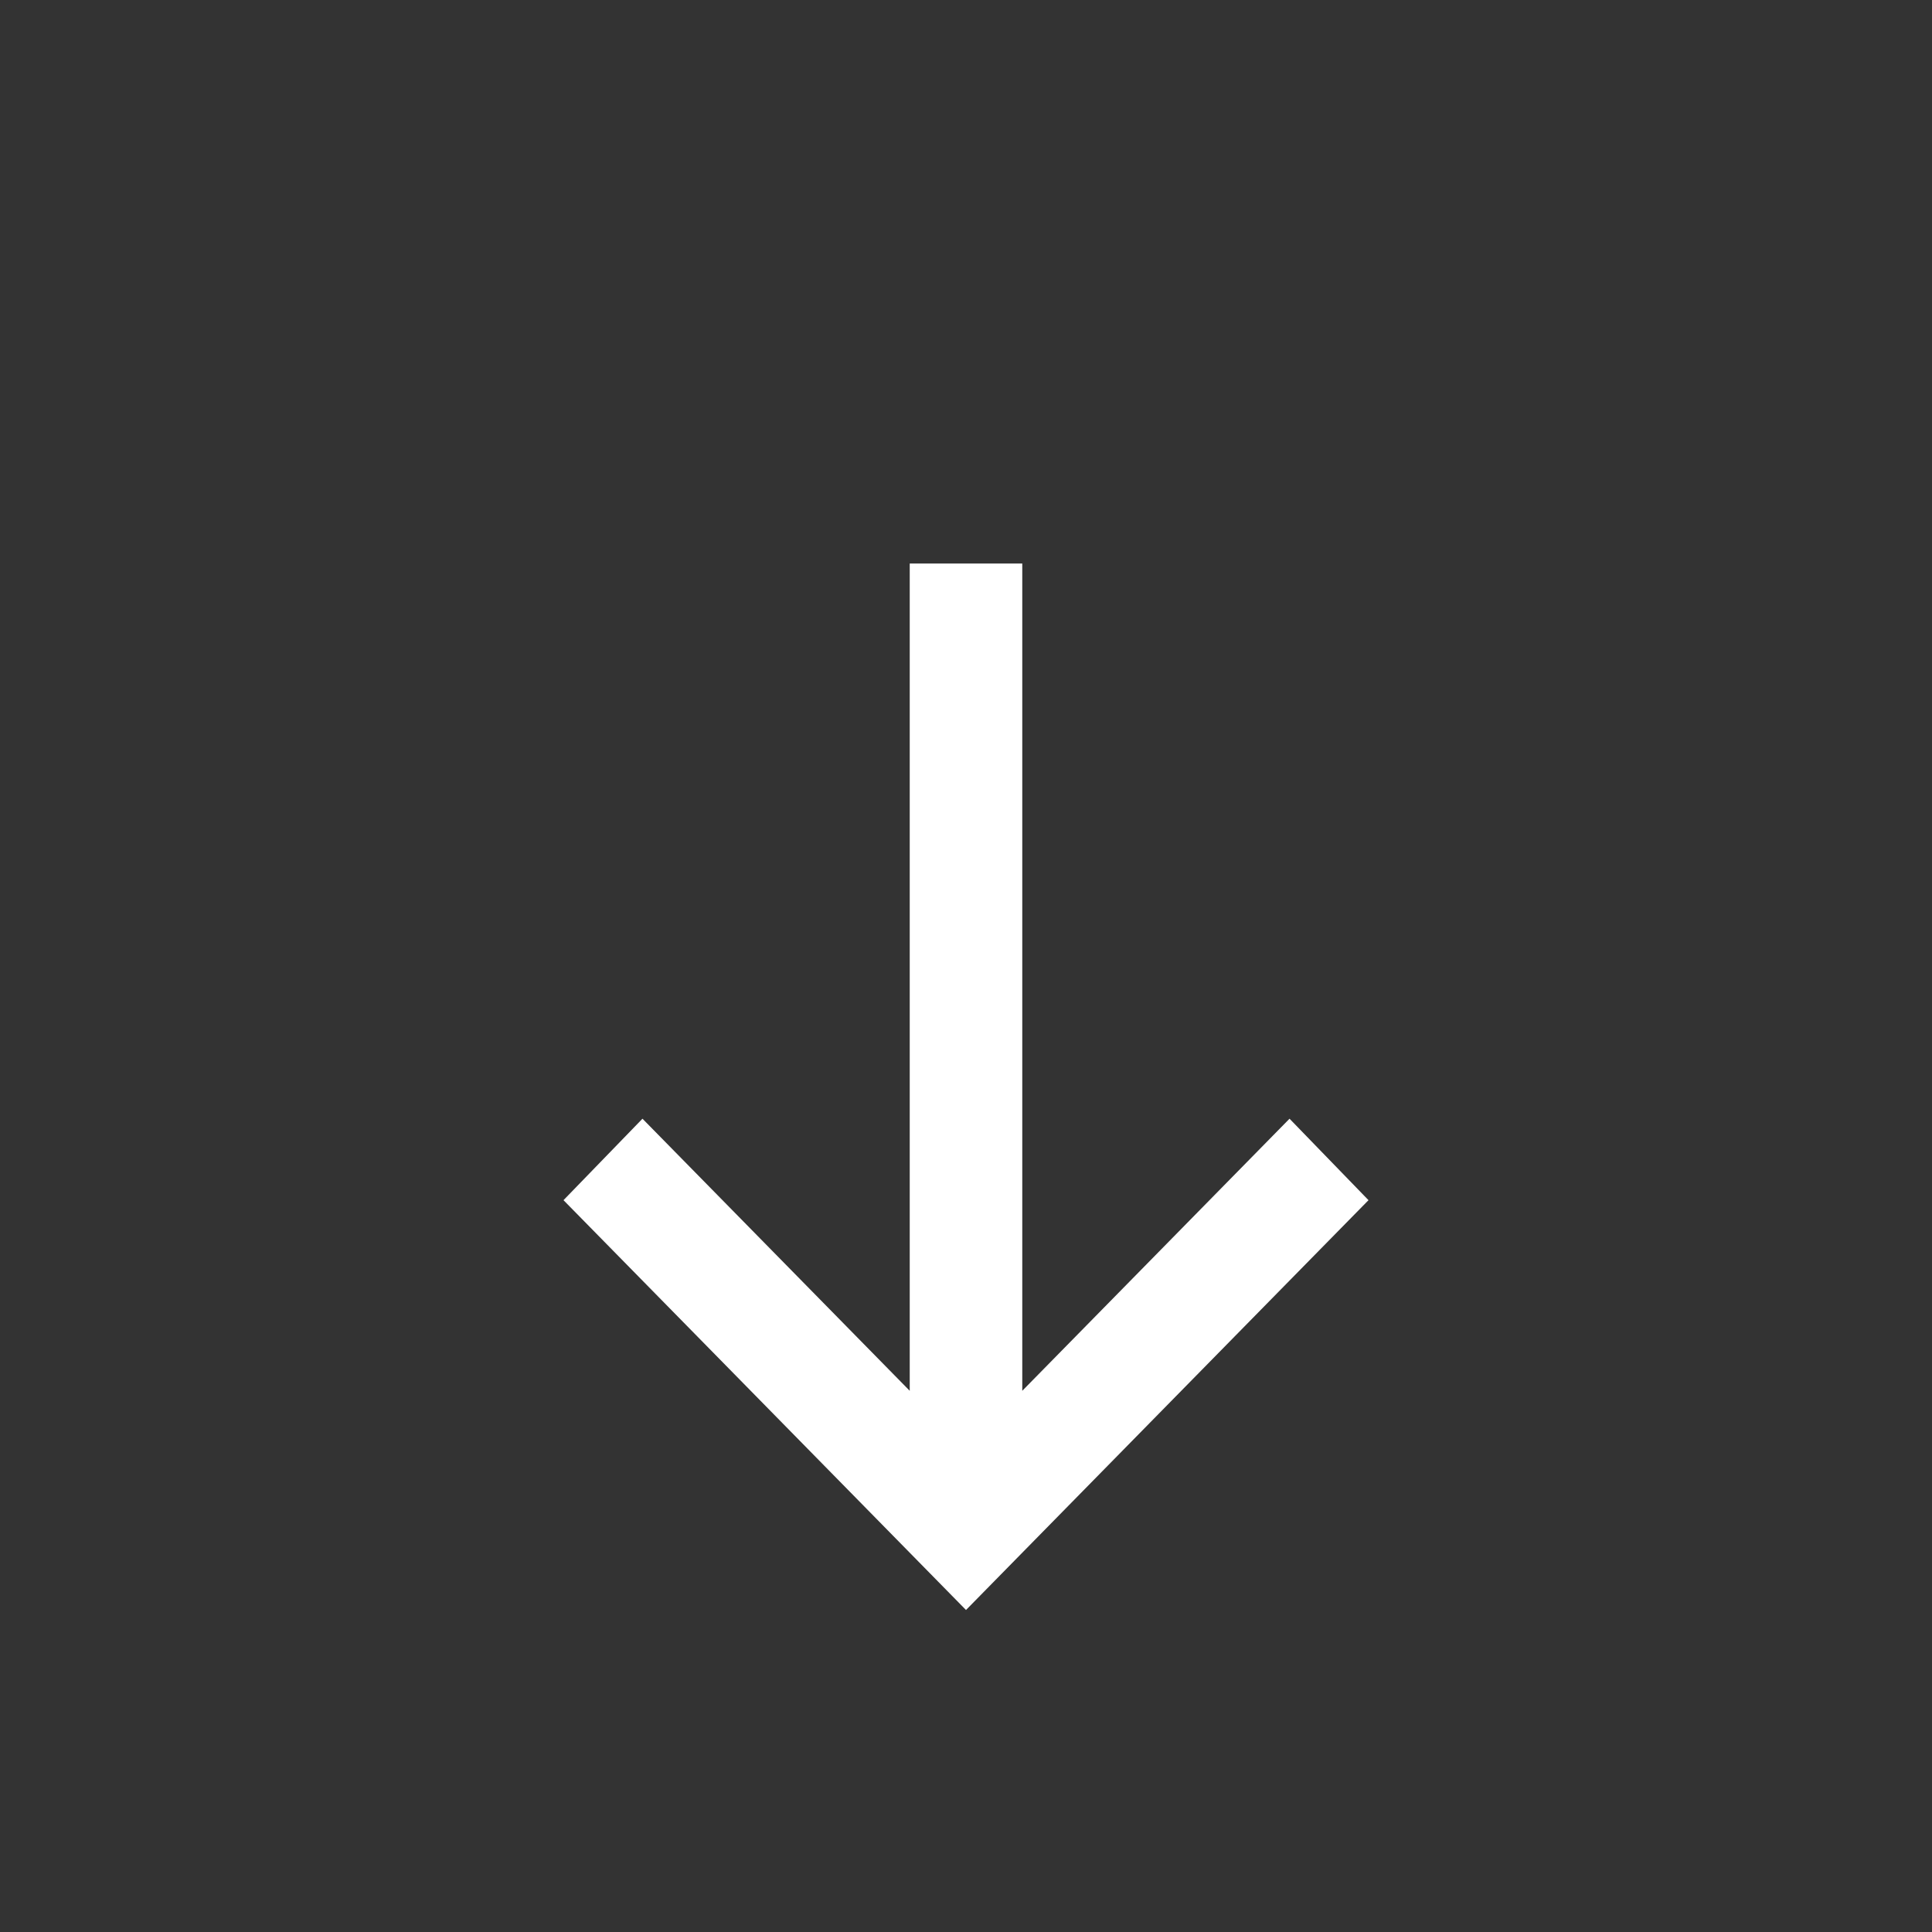 <?xml version="1.0" encoding="UTF-8"?> <svg xmlns="http://www.w3.org/2000/svg" width="24" height="24" viewBox="0 0 24 24" fill="none"><rect x="0" y="0" width="24" height="24" fill="#333333" stroke="none"/> <path d="M17 14.909L16.019 13.897L12.699 17.277L12.699 7L11.301 7L11.301 17.277L7.981 13.897L7 14.909L12 20L17 14.909Z" fill="white"></path> </svg> 
